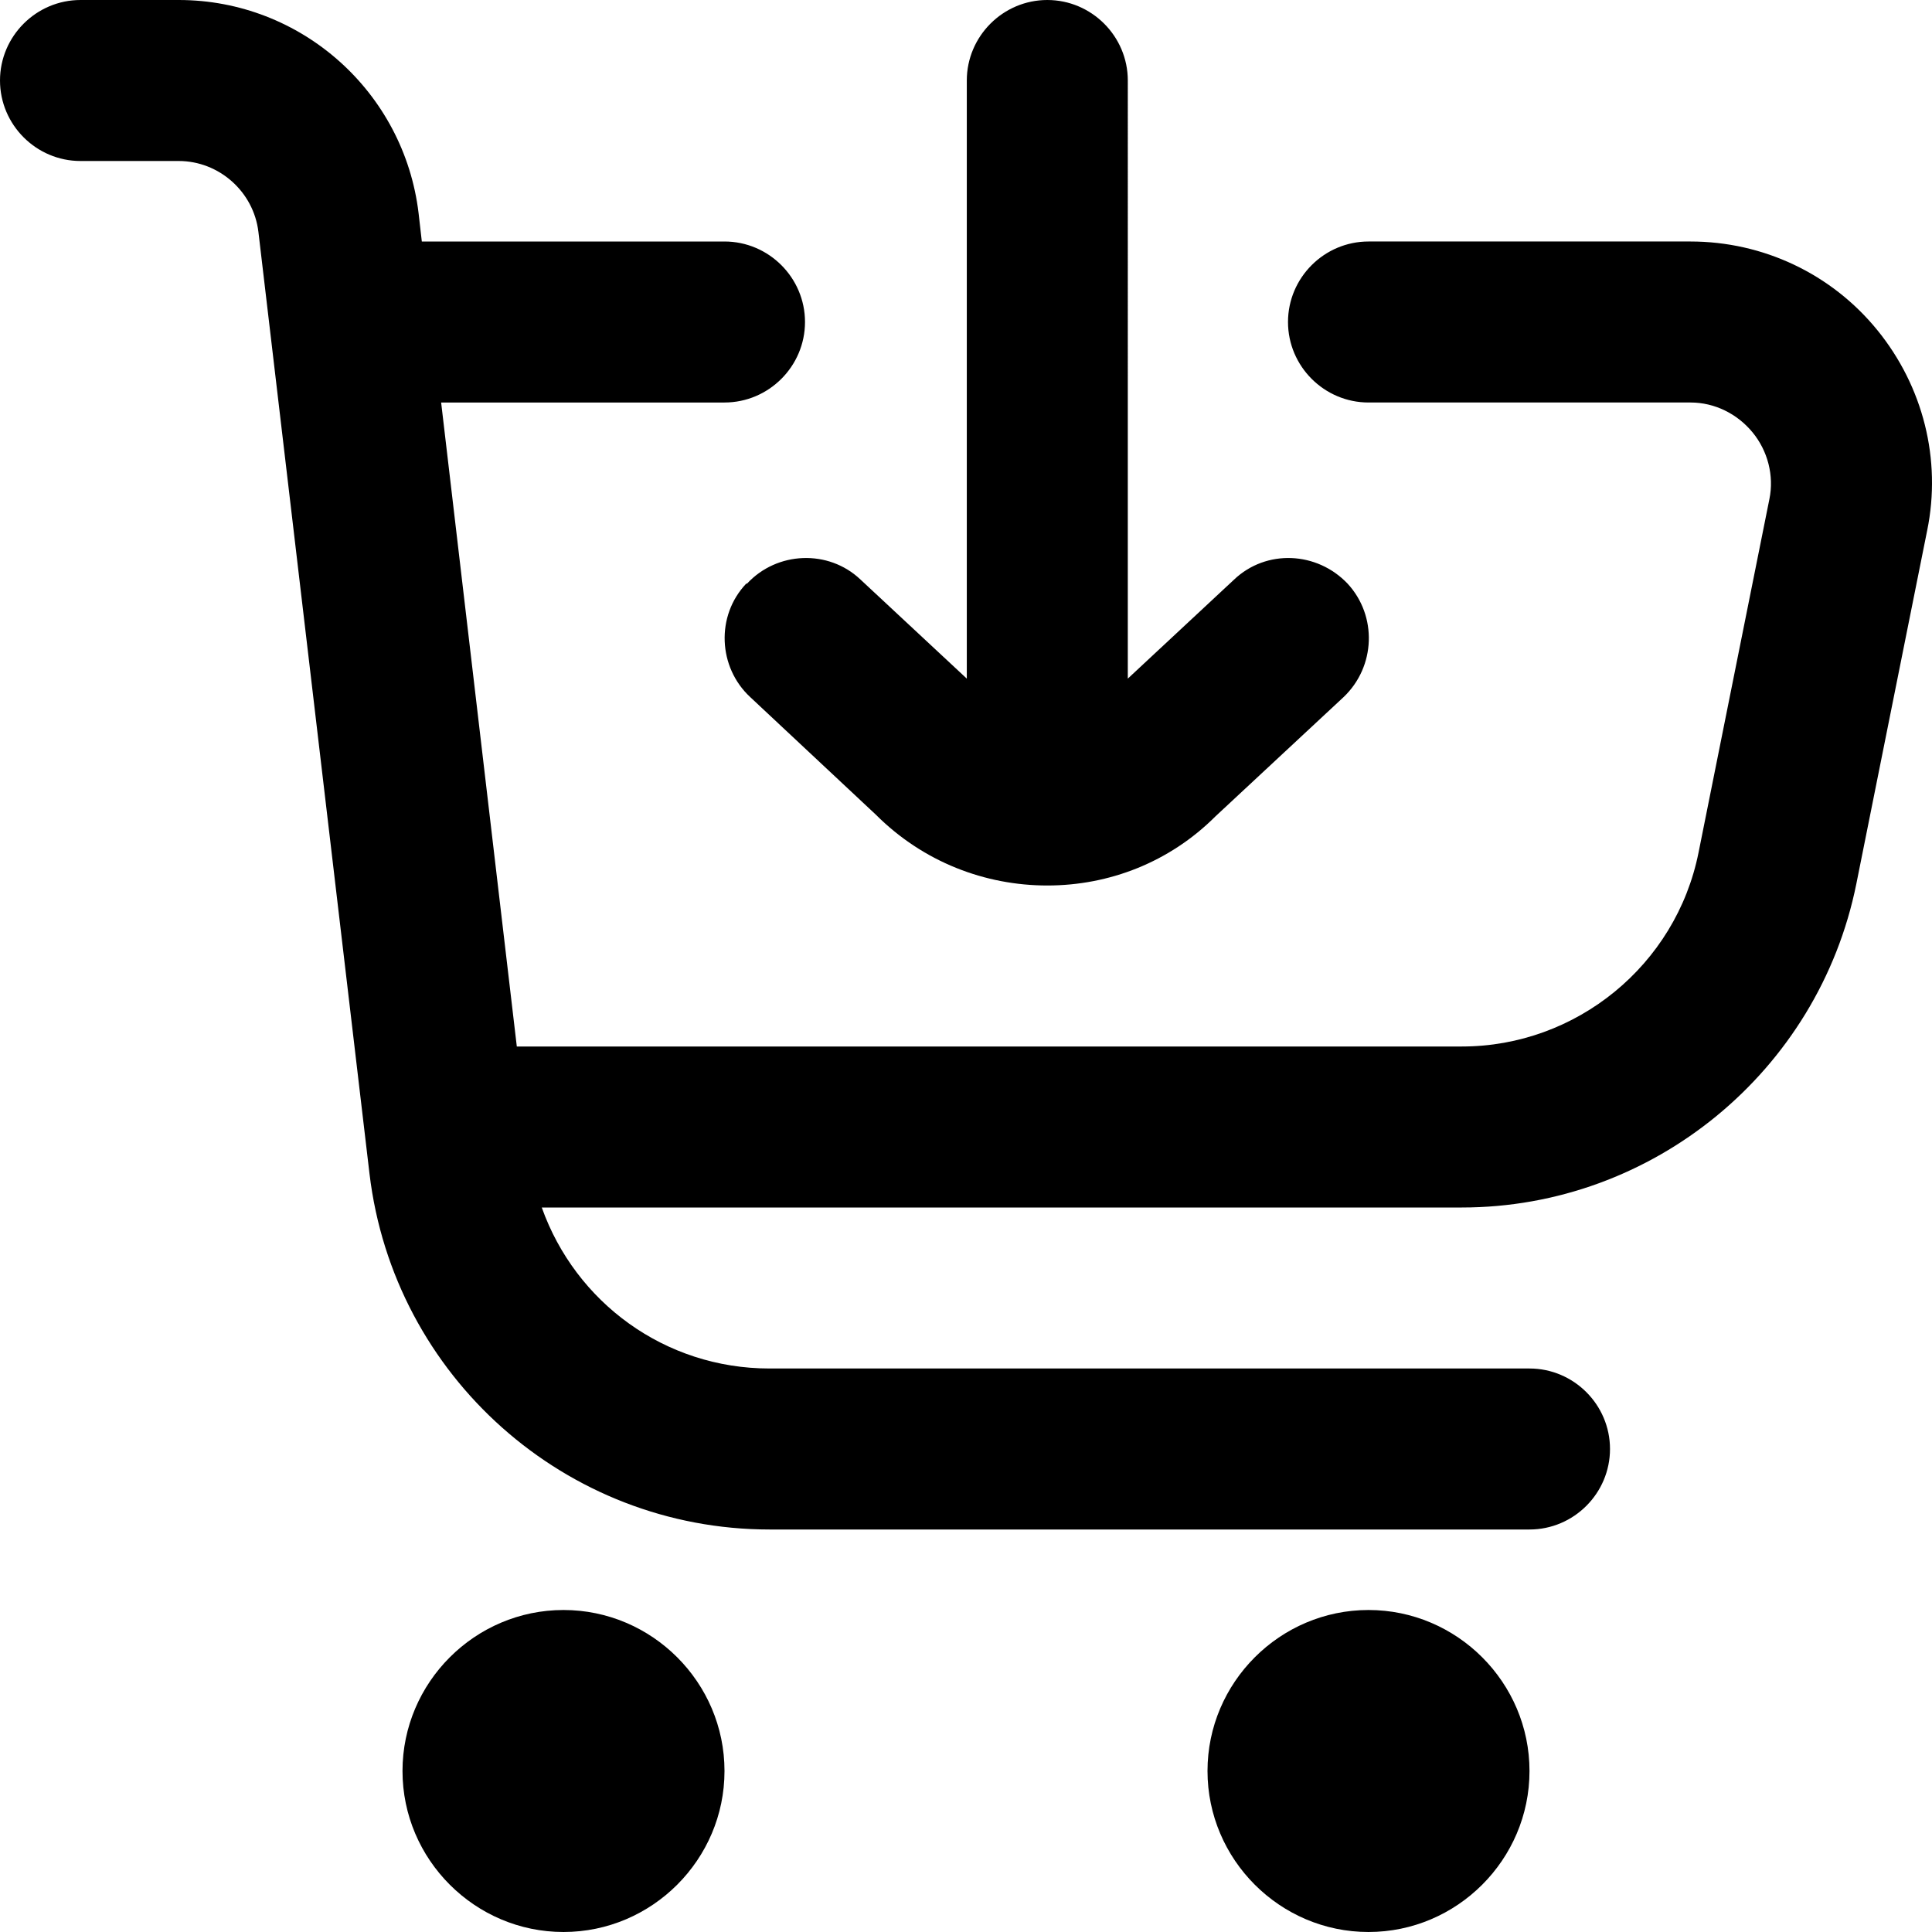 <?xml version="1.0" encoding="UTF-8"?> <svg xmlns="http://www.w3.org/2000/svg" id="Layer_1" data-name="Layer 1" viewBox="0 0 24 24" width="512" height="512"><path d="M23.94,6.59l-.88,4.39c-.47,2.33-2.53,4.02-4.9,4.02H6.73c.42,1.18,1.53,2,2.83,2h9.44c.55,0,1,.45,1,1s-.45,1-1,1H9.56c-2.53,0-4.67-1.9-4.97-4.42L3.21,2.88c-.06-.5-.49-.88-.99-.88H1c-.55,0-1-.45-1-1S.45,0,1,0h1.22c1.52,0,2.8,1.14,2.98,2.65l.04,.35h3.76c.55,0,1,.45,1,1s-.45,1-1,1h-3.52l.94,8h11.74c1.42,0,2.66-1.01,2.94-2.41l.88-4.39c.06-.29-.02-.6-.21-.83-.19-.23-.47-.37-.77-.37h-4c-.55,0-1-.45-1-1s.45-1,1-1h4c.9,0,1.75,.4,2.32,1.1s.8,1.61,.62,2.49ZM7,20c-1.1,0-2,.9-2,2s.9,2,2,2,2-.9,2-2-.9-2-2-2Zm10,0c-1.1,0-2,.9-2,2s.9,2,2,2,2-.9,2-2-.9-2-2-2ZM9.27,7.25c-.38,.4-.35,1.04,.05,1.41l1.56,1.46c.59,.59,1.36,.88,2.13,.88s1.52-.29,2.09-.86l1.59-1.48c.4-.38,.42-1.01,.05-1.41-.38-.4-1.01-.43-1.41-.05l-1.32,1.23V1c0-.55-.45-1-1-1s-1,.45-1,1v7.43l-1.32-1.23c-.4-.38-1.04-.35-1.41,.05Z"></path></svg> 